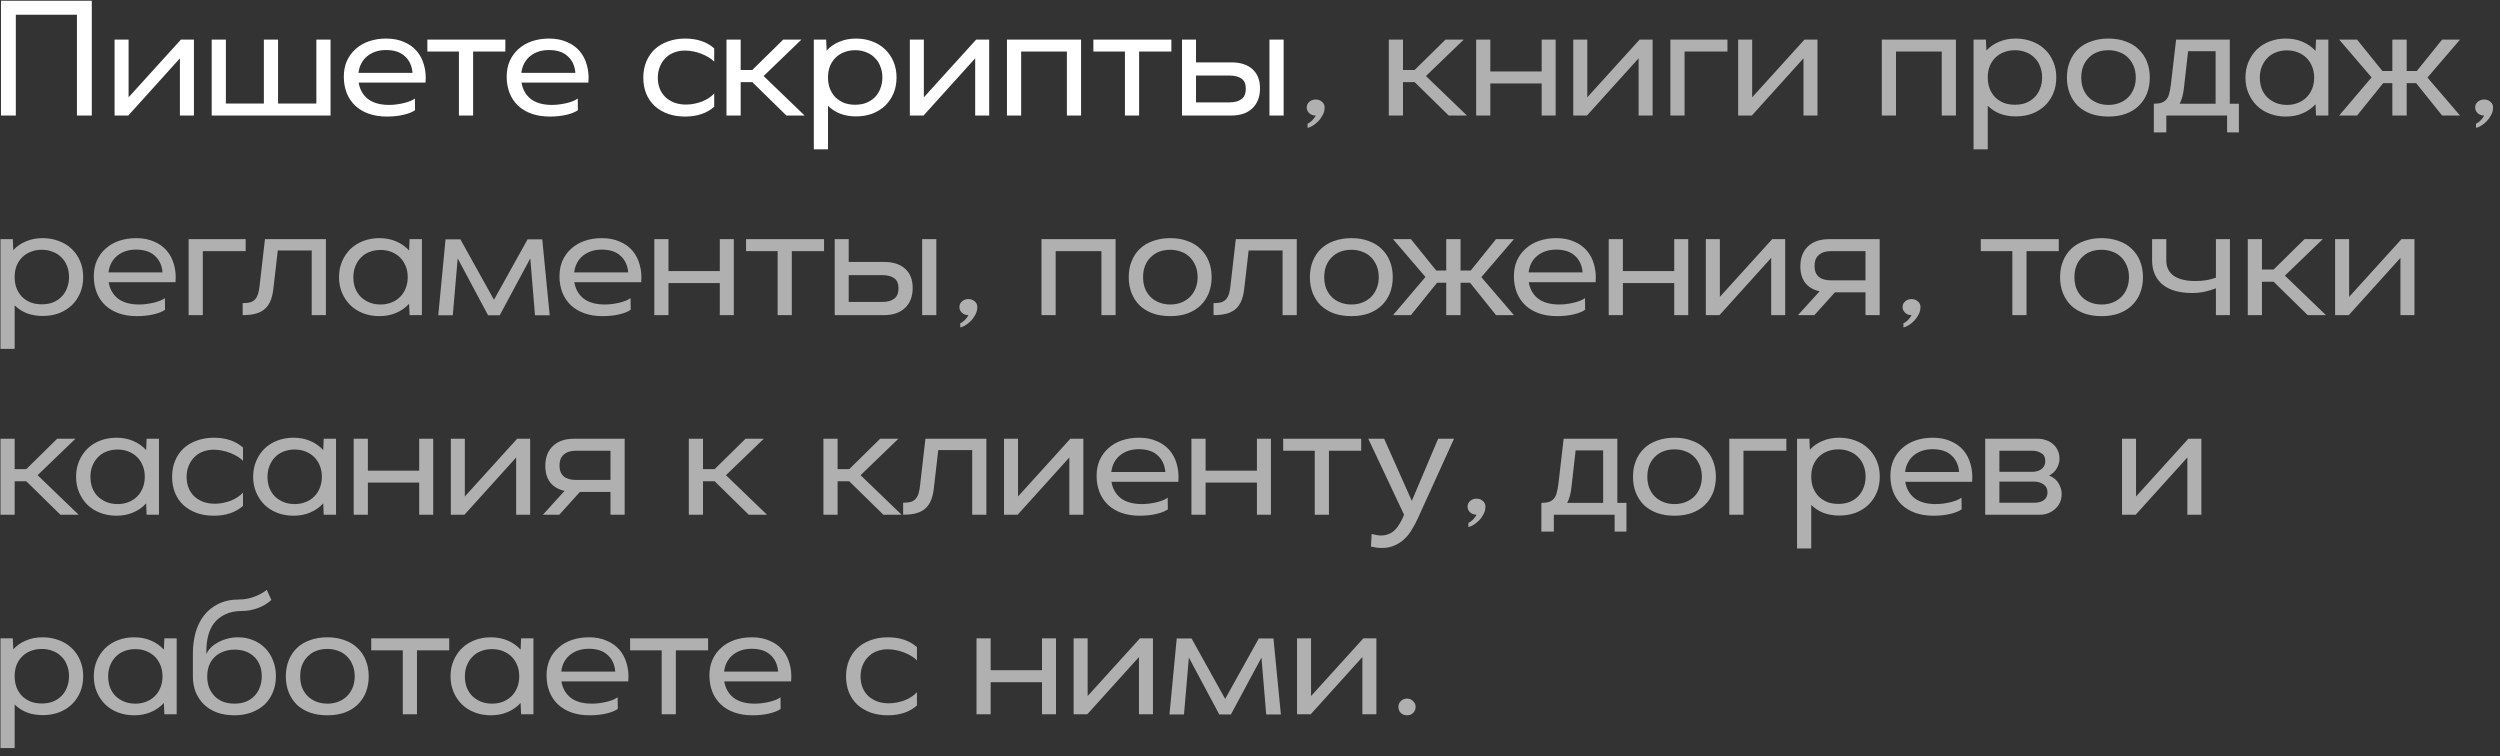 <?xml version="1.0" encoding="UTF-8"?> <svg xmlns="http://www.w3.org/2000/svg" width="238" height="72" viewBox="0 0 238 72" fill="none"><rect x="0" y="0" width="238" height="72" fill="#333333" stroke="none"/><path d="M0.093 0.071H8.739V11H7.325V1.405H1.507V11H0.093V0.071ZM12.21 11H10.908V3.768H12.242V9.264L17.224 3.768H18.462V11H17.128V5.552L12.21 11ZM21.504 3.768V9.859H25.12V3.768H26.47V9.859H30.118V3.768H31.468V11H20.154V3.768H21.504ZM34.145 7.866C34.252 8.52 34.547 9.039 35.029 9.425C35.522 9.8 36.197 9.988 37.054 9.988C37.29 9.988 37.526 9.971 37.761 9.939C38.008 9.907 38.238 9.864 38.452 9.811C38.677 9.757 38.881 9.693 39.063 9.618C39.245 9.543 39.39 9.463 39.497 9.377L39.513 10.486C39.288 10.657 38.934 10.802 38.452 10.92C37.97 11.037 37.429 11.096 36.829 11.096C36.186 11.096 35.608 11.005 35.093 10.823C34.59 10.641 34.161 10.384 33.808 10.052C33.454 9.709 33.186 9.307 33.004 8.846C32.822 8.375 32.731 7.861 32.731 7.304C32.731 6.746 32.827 6.248 33.02 5.809C33.224 5.359 33.502 4.979 33.856 4.668C34.209 4.346 34.633 4.1 35.126 3.929C35.629 3.757 36.176 3.671 36.765 3.671C37.408 3.671 37.97 3.779 38.452 3.993C38.945 4.196 39.352 4.486 39.674 4.861C39.995 5.236 40.226 5.68 40.365 6.195C40.515 6.709 40.563 7.266 40.51 7.866H34.145ZM39.272 6.934C39.218 6.27 38.977 5.745 38.549 5.359C38.131 4.963 37.531 4.764 36.749 4.764C36.042 4.764 35.447 4.957 34.965 5.343C34.493 5.729 34.215 6.259 34.129 6.934H39.272ZM43.69 4.909H40.685V3.768H48.11V4.909H45.04V11H43.69V4.909ZM49.649 7.866C49.756 8.52 50.051 9.039 50.533 9.425C51.026 9.8 51.701 9.988 52.558 9.988C52.794 9.988 53.029 9.971 53.265 9.939C53.512 9.907 53.742 9.864 53.956 9.811C54.181 9.757 54.385 9.693 54.567 9.618C54.749 9.543 54.894 9.463 55.001 9.377L55.017 10.486C54.792 10.657 54.438 10.802 53.956 10.92C53.474 11.037 52.933 11.096 52.333 11.096C51.69 11.096 51.112 11.005 50.597 10.823C50.094 10.641 49.665 10.384 49.312 10.052C48.958 9.709 48.69 9.307 48.508 8.846C48.326 8.375 48.235 7.861 48.235 7.304C48.235 6.746 48.331 6.248 48.524 5.809C48.728 5.359 49.006 4.979 49.36 4.668C49.713 4.346 50.137 4.1 50.63 3.929C51.133 3.757 51.679 3.671 52.269 3.671C52.912 3.671 53.474 3.779 53.956 3.993C54.449 4.196 54.856 4.486 55.178 4.861C55.499 5.236 55.73 5.68 55.869 6.195C56.019 6.709 56.067 7.266 56.013 7.866H49.649ZM54.776 6.934C54.722 6.27 54.481 5.745 54.053 5.359C53.635 4.963 53.035 4.764 52.253 4.764C51.545 4.764 50.951 4.957 50.469 5.343C49.997 5.729 49.719 6.259 49.633 6.934H54.776ZM67.993 10.164C67.285 10.786 66.364 11.096 65.228 11.096C64.628 11.096 64.082 11.011 63.589 10.839C63.096 10.657 62.673 10.405 62.319 10.084C61.977 9.762 61.709 9.371 61.516 8.911C61.334 8.45 61.243 7.941 61.243 7.384C61.243 6.816 61.339 6.307 61.532 5.857C61.725 5.396 61.993 5.005 62.336 4.684C62.689 4.362 63.107 4.116 63.589 3.945C64.082 3.763 64.628 3.671 65.228 3.671C66.364 3.671 67.285 3.982 67.993 4.604V5.873C67.853 5.723 67.677 5.584 67.462 5.455C67.248 5.327 67.018 5.214 66.771 5.118C66.525 5.021 66.268 4.946 66 4.893C65.732 4.839 65.469 4.812 65.212 4.812C64.827 4.812 64.473 4.877 64.152 5.005C63.841 5.123 63.573 5.3 63.348 5.536C63.123 5.761 62.946 6.034 62.818 6.355C62.689 6.666 62.625 7.014 62.625 7.4C62.625 7.786 62.689 8.139 62.818 8.461C62.946 8.771 63.128 9.039 63.364 9.264C63.6 9.479 63.884 9.65 64.216 9.779C64.548 9.896 64.912 9.955 65.309 9.955C65.577 9.955 65.839 9.929 66.096 9.875C66.353 9.821 66.6 9.752 66.835 9.666C67.071 9.57 67.285 9.457 67.478 9.329C67.682 9.2 67.853 9.055 67.993 8.895V10.164ZM70.512 11H69.162V3.768H70.512V6.661H71.621L74.562 3.768H76.297L72.698 7.239L76.603 11H74.867L71.621 7.818H70.512V11ZM78.698 4.812C79.03 4.448 79.432 4.17 79.903 3.977C80.374 3.773 80.905 3.671 81.494 3.671C82.051 3.671 82.566 3.763 83.037 3.945C83.508 4.116 83.916 4.368 84.258 4.7C84.601 5.021 84.869 5.412 85.062 5.873C85.255 6.323 85.351 6.821 85.351 7.368C85.351 7.925 85.255 8.434 85.062 8.895C84.869 9.345 84.601 9.736 84.258 10.068C83.916 10.389 83.508 10.641 83.037 10.823C82.566 10.995 82.051 11.08 81.494 11.08C80.948 11.08 80.444 10.995 79.983 10.823C79.533 10.641 79.148 10.389 78.826 10.068V14.214H77.476V3.768H78.65L78.698 4.812ZM84.001 7.368C84.001 6.982 83.937 6.634 83.808 6.323C83.691 6.002 83.514 5.729 83.278 5.504C83.053 5.268 82.78 5.091 82.458 4.973C82.148 4.845 81.799 4.78 81.414 4.78C81.028 4.78 80.674 4.845 80.353 4.973C80.042 5.091 79.769 5.268 79.533 5.504C79.308 5.729 79.132 6.002 79.003 6.323C78.885 6.634 78.826 6.982 78.826 7.368C78.826 7.754 78.885 8.107 79.003 8.429C79.132 8.75 79.308 9.029 79.533 9.264C79.769 9.489 80.042 9.666 80.353 9.795C80.674 9.912 81.028 9.971 81.414 9.971C81.799 9.971 82.148 9.912 82.458 9.795C82.78 9.666 83.053 9.489 83.278 9.264C83.514 9.029 83.691 8.75 83.808 8.429C83.937 8.107 84.001 7.754 84.001 7.368ZM87.919 11H86.617V3.768H87.951V9.264L92.933 3.768H94.171V11H92.837V5.552L87.919 11ZM95.863 3.768H102.918V11H101.568V4.909H97.213V11H95.863V3.768ZM107.094 4.909H104.089V3.768H111.514V4.909H108.444V11H107.094V4.909ZM112.527 3.768H113.861V5.938H117.22C118.098 5.938 118.773 6.157 119.245 6.596C119.716 7.025 119.952 7.63 119.952 8.412C119.952 9.216 119.711 9.848 119.229 10.309C118.747 10.77 118.077 11 117.22 11H112.527V3.768ZM120.852 3.768H122.202V11H120.852V3.768ZM117.043 9.746C117.536 9.746 117.916 9.645 118.184 9.441C118.463 9.238 118.602 8.905 118.602 8.445C118.602 7.995 118.463 7.673 118.184 7.48C117.916 7.287 117.536 7.191 117.043 7.191H113.861V9.746H117.043Z" fill="white"></path><path d="M124.401 10.229C124.401 10.014 124.481 9.838 124.642 9.698C124.803 9.548 125.006 9.473 125.253 9.473C125.499 9.473 125.703 9.548 125.863 9.698C126.024 9.838 126.104 10.014 126.104 10.229C126.104 10.496 126.04 10.743 125.912 10.968C125.794 11.193 125.649 11.391 125.478 11.562C125.306 11.734 125.129 11.873 124.947 11.98C124.765 12.088 124.61 12.152 124.481 12.173V11.771C124.61 11.729 124.754 11.627 124.915 11.466C125.076 11.305 125.188 11.15 125.253 11C125.006 11 124.803 10.925 124.642 10.775C124.481 10.625 124.401 10.443 124.401 10.229ZM133.565 11H132.215V3.768H133.565V6.661H134.673L137.615 3.768H139.35L135.75 7.239L139.656 11H137.92L134.673 7.818H133.565V11ZM140.529 3.768H141.879V6.805H146.765V3.768H148.099V11H146.765V7.946H141.879V11H140.529V3.768ZM151.077 11H149.775V3.768H151.109V9.264L156.091 3.768H157.329V11H155.995V5.552L151.077 11ZM159.021 11V3.768H164.453V4.909H160.371V11H159.021ZM166.774 11H165.472V3.768H166.806V9.264L171.788 3.768H173.026V11H171.692V5.552L166.774 11ZM179.148 3.768H186.204V11H184.854V4.909H180.498V11H179.148V3.768ZM189.106 4.812C189.438 4.448 189.84 4.17 190.311 3.977C190.783 3.773 191.313 3.671 191.902 3.671C192.459 3.671 192.974 3.763 193.445 3.945C193.917 4.116 194.324 4.368 194.667 4.7C195.009 5.021 195.277 5.412 195.47 5.873C195.663 6.323 195.759 6.821 195.759 7.368C195.759 7.925 195.663 8.434 195.47 8.895C195.277 9.345 195.009 9.736 194.667 10.068C194.324 10.389 193.917 10.641 193.445 10.823C192.974 10.995 192.459 11.08 191.902 11.08C191.356 11.08 190.852 10.995 190.392 10.823C189.942 10.641 189.556 10.389 189.234 10.068V14.214H187.884V3.768H189.058L189.106 4.812ZM194.409 7.368C194.409 6.982 194.345 6.634 194.217 6.323C194.099 6.002 193.922 5.729 193.686 5.504C193.461 5.268 193.188 5.091 192.867 4.973C192.556 4.845 192.208 4.78 191.822 4.78C191.436 4.78 191.083 4.845 190.761 4.973C190.451 5.091 190.177 5.268 189.942 5.504C189.717 5.729 189.54 6.002 189.411 6.323C189.293 6.634 189.234 6.982 189.234 7.368C189.234 7.754 189.293 8.107 189.411 8.429C189.54 8.75 189.717 9.029 189.942 9.264C190.177 9.489 190.451 9.666 190.761 9.795C191.083 9.912 191.436 9.971 191.822 9.971C192.208 9.971 192.556 9.912 192.867 9.795C193.188 9.666 193.461 9.489 193.686 9.264C193.922 9.029 194.099 8.75 194.217 8.429C194.345 8.107 194.409 7.754 194.409 7.368ZM204.661 7.384C204.661 7.941 204.57 8.45 204.388 8.911C204.206 9.361 203.943 9.752 203.6 10.084C203.268 10.405 202.856 10.657 202.363 10.839C201.881 11.011 201.334 11.096 200.724 11.096C200.113 11.096 199.561 11.011 199.068 10.839C198.575 10.657 198.157 10.405 197.815 10.084C197.482 9.752 197.225 9.361 197.043 8.911C196.861 8.45 196.77 7.941 196.77 7.384C196.77 6.827 196.861 6.323 197.043 5.873C197.225 5.412 197.482 5.021 197.815 4.7C198.157 4.368 198.575 4.116 199.068 3.945C199.561 3.763 200.113 3.671 200.724 3.671C201.334 3.671 201.881 3.763 202.363 3.945C202.856 4.116 203.268 4.368 203.6 4.7C203.943 5.021 204.206 5.412 204.388 5.873C204.57 6.323 204.661 6.827 204.661 7.384ZM203.327 7.384C203.327 6.998 203.263 6.645 203.134 6.323C203.006 6.002 202.829 5.729 202.604 5.504C202.379 5.268 202.106 5.091 201.784 4.973C201.463 4.845 201.109 4.78 200.724 4.78C199.941 4.78 199.315 5.021 198.843 5.504C198.372 5.975 198.136 6.602 198.136 7.384C198.136 7.77 198.195 8.123 198.313 8.445C198.441 8.766 198.618 9.039 198.843 9.264C199.068 9.489 199.341 9.666 199.663 9.795C199.984 9.923 200.338 9.988 200.724 9.988C201.109 9.988 201.463 9.923 201.784 9.795C202.106 9.666 202.379 9.489 202.604 9.264C202.829 9.039 203.006 8.766 203.134 8.445C203.263 8.123 203.327 7.77 203.327 7.384ZM205.044 12.607V9.875C205.344 9.875 205.585 9.843 205.767 9.779C205.96 9.714 206.116 9.613 206.234 9.473C206.362 9.323 206.453 9.136 206.507 8.911C206.571 8.675 206.625 8.391 206.667 8.059L207.166 3.768H212.276V9.875H213.144V12.607H212.019V11H206.234V12.607H205.044ZM208.307 4.877L207.921 8.284C207.857 8.948 207.717 9.479 207.503 9.875H210.926V4.877H208.307ZM220.438 9.923C220.095 10.298 219.682 10.588 219.2 10.791C218.729 10.995 218.198 11.096 217.609 11.096C217.052 11.096 216.538 11.005 216.066 10.823C215.595 10.641 215.188 10.384 214.845 10.052C214.513 9.72 214.25 9.329 214.057 8.879C213.864 8.429 213.768 7.93 213.768 7.384C213.768 6.838 213.864 6.339 214.057 5.889C214.25 5.439 214.513 5.048 214.845 4.716C215.188 4.384 215.595 4.127 216.066 3.945C216.538 3.763 217.052 3.671 217.609 3.671C218.198 3.671 218.729 3.773 219.2 3.977C219.682 4.18 220.095 4.47 220.438 4.845L220.486 3.768H221.659V11H220.486L220.438 9.923ZM215.134 7.384C215.134 7.77 215.193 8.123 215.311 8.445C215.439 8.766 215.616 9.039 215.841 9.264C216.077 9.489 216.35 9.666 216.661 9.795C216.982 9.923 217.336 9.988 217.722 9.988C218.107 9.988 218.456 9.923 218.766 9.795C219.088 9.666 219.361 9.489 219.586 9.264C219.811 9.039 219.988 8.766 220.116 8.445C220.245 8.123 220.309 7.77 220.309 7.384C220.309 6.998 220.245 6.65 220.116 6.339C219.988 6.018 219.811 5.745 219.586 5.52C219.361 5.295 219.088 5.118 218.766 4.989C218.456 4.861 218.107 4.796 217.722 4.796C217.336 4.796 216.982 4.861 216.661 4.989C216.35 5.107 216.082 5.284 215.857 5.52C215.632 5.745 215.456 6.018 215.327 6.339C215.198 6.65 215.134 6.998 215.134 7.384ZM229.117 11H227.751V7.914H226.883L224.392 11H222.688L225.774 7.368L222.688 3.768H224.392L226.802 6.757H227.751V3.768H229.117V6.757H230.081L232.492 3.768H234.195L231.094 7.384L234.195 11H232.492L230.017 7.914H229.117V11ZM235.635 10.229C235.635 10.014 235.716 9.838 235.876 9.698C236.037 9.548 236.241 9.473 236.487 9.473C236.733 9.473 236.937 9.548 237.098 9.698C237.258 9.838 237.339 10.014 237.339 10.229C237.339 10.496 237.274 10.743 237.146 10.968C237.028 11.193 236.883 11.391 236.712 11.562C236.541 11.734 236.364 11.873 236.182 11.98C235.999 12.088 235.844 12.152 235.716 12.173V11.771C235.844 11.729 235.989 11.627 236.149 11.466C236.31 11.305 236.423 11.15 236.487 11C236.241 11 236.037 10.925 235.876 10.775C235.716 10.625 235.635 10.443 235.635 10.229ZM1.266 23.812C1.598 23.448 2 23.17 2.471 22.977C2.943 22.773 3.473 22.671 4.062 22.671C4.62 22.671 5.134 22.762 5.605 22.945C6.077 23.116 6.484 23.368 6.827 23.7C7.17 24.021 7.438 24.413 7.63 24.873C7.823 25.323 7.92 25.821 7.92 26.368C7.92 26.925 7.823 27.434 7.63 27.895C7.438 28.345 7.17 28.736 6.827 29.068C6.484 29.389 6.077 29.641 5.605 29.823C5.134 29.995 4.62 30.08 4.062 30.08C3.516 30.08 3.013 29.995 2.552 29.823C2.102 29.641 1.716 29.389 1.395 29.068V33.214H0.045V22.768H1.218L1.266 23.812ZM6.57 26.368C6.57 25.982 6.505 25.634 6.377 25.323C6.259 25.002 6.082 24.729 5.846 24.504C5.621 24.268 5.348 24.091 5.027 23.973C4.716 23.845 4.368 23.78 3.982 23.78C3.596 23.78 3.243 23.845 2.921 23.973C2.611 24.091 2.337 24.268 2.102 24.504C1.877 24.729 1.7 25.002 1.571 25.323C1.454 25.634 1.395 25.982 1.395 26.368C1.395 26.754 1.454 27.107 1.571 27.429C1.7 27.75 1.877 28.029 2.102 28.264C2.337 28.489 2.611 28.666 2.921 28.795C3.243 28.913 3.596 28.971 3.982 28.971C4.368 28.971 4.716 28.913 5.027 28.795C5.348 28.666 5.621 28.489 5.846 28.264C6.082 28.029 6.259 27.75 6.377 27.429C6.505 27.107 6.57 26.754 6.57 26.368ZM10.344 26.866C10.452 27.52 10.746 28.039 11.228 28.425C11.721 28.8 12.396 28.988 13.253 28.988C13.489 28.988 13.725 28.971 13.96 28.939C14.207 28.907 14.437 28.864 14.652 28.811C14.877 28.757 15.08 28.693 15.262 28.618C15.444 28.543 15.589 28.462 15.696 28.377L15.712 29.486C15.487 29.657 15.134 29.802 14.652 29.92C14.169 30.038 13.628 30.096 13.028 30.096C12.386 30.096 11.807 30.005 11.293 29.823C10.789 29.641 10.361 29.384 10.007 29.052C9.653 28.709 9.385 28.307 9.203 27.846C9.021 27.375 8.93 26.861 8.93 26.304C8.93 25.746 9.027 25.248 9.219 24.809C9.423 24.359 9.702 23.979 10.055 23.668C10.409 23.346 10.832 23.1 11.325 22.929C11.828 22.757 12.375 22.671 12.964 22.671C13.607 22.671 14.169 22.779 14.652 22.993C15.144 23.196 15.552 23.486 15.873 23.861C16.194 24.236 16.425 24.68 16.564 25.195C16.714 25.709 16.762 26.266 16.709 26.866H10.344ZM15.471 25.934C15.418 25.27 15.177 24.745 14.748 24.359C14.33 23.962 13.73 23.764 12.948 23.764C12.241 23.764 11.646 23.957 11.164 24.343C10.693 24.729 10.414 25.259 10.328 25.934H15.471ZM17.957 30V22.768H23.389V23.909H19.307V30H17.957ZM31.025 30H29.675V23.845H26.445L26.043 27.332C26 27.782 25.92 28.173 25.802 28.505C25.684 28.837 25.513 29.116 25.288 29.341C25.063 29.566 24.773 29.732 24.42 29.839C24.066 29.946 23.627 30 23.102 30V28.859C23.402 28.859 23.648 28.832 23.841 28.779C24.034 28.714 24.19 28.613 24.308 28.473C24.425 28.334 24.516 28.157 24.581 27.943C24.645 27.718 24.693 27.439 24.725 27.107L25.224 22.768H31.025V30ZM38.944 28.923C38.601 29.298 38.188 29.587 37.706 29.791C37.235 29.995 36.704 30.096 36.115 30.096C35.558 30.096 35.044 30.005 34.572 29.823C34.101 29.641 33.694 29.384 33.351 29.052C33.019 28.72 32.756 28.329 32.563 27.879C32.37 27.429 32.274 26.93 32.274 26.384C32.274 25.837 32.37 25.339 32.563 24.889C32.756 24.439 33.019 24.048 33.351 23.716C33.694 23.384 34.101 23.127 34.572 22.945C35.044 22.762 35.558 22.671 36.115 22.671C36.704 22.671 37.235 22.773 37.706 22.977C38.188 23.18 38.601 23.47 38.944 23.845L38.992 22.768H40.165V30H38.992L38.944 28.923ZM33.64 26.384C33.64 26.77 33.699 27.123 33.817 27.445C33.945 27.766 34.122 28.039 34.347 28.264C34.583 28.489 34.856 28.666 35.167 28.795C35.488 28.923 35.842 28.988 36.227 28.988C36.613 28.988 36.961 28.923 37.272 28.795C37.593 28.666 37.867 28.489 38.092 28.264C38.317 28.039 38.493 27.766 38.622 27.445C38.751 27.123 38.815 26.77 38.815 26.384C38.815 25.998 38.751 25.65 38.622 25.339C38.493 25.018 38.317 24.745 38.092 24.52C37.867 24.295 37.593 24.118 37.272 23.989C36.961 23.861 36.613 23.796 36.227 23.796C35.842 23.796 35.488 23.861 35.167 23.989C34.856 24.107 34.588 24.284 34.363 24.52C34.138 24.745 33.961 25.018 33.833 25.339C33.704 25.65 33.64 25.998 33.64 26.384ZM43.105 30.016H41.723L42.414 22.784H43.829L47.027 28.538L50.225 22.784H51.623L52.331 30.016H50.932L50.482 24.6L47.573 30.016H46.465L43.572 24.6L43.105 30.016ZM54.676 26.866C54.784 27.52 55.078 28.039 55.56 28.425C56.053 28.8 56.728 28.988 57.585 28.988C57.821 28.988 58.057 28.971 58.292 28.939C58.539 28.907 58.769 28.864 58.984 28.811C59.209 28.757 59.412 28.693 59.594 28.618C59.776 28.543 59.921 28.462 60.028 28.377L60.044 29.486C59.819 29.657 59.466 29.802 58.984 29.92C58.502 30.038 57.96 30.096 57.36 30.096C56.718 30.096 56.139 30.005 55.625 29.823C55.121 29.641 54.693 29.384 54.339 29.052C53.985 28.709 53.718 28.307 53.535 27.846C53.353 27.375 53.262 26.861 53.262 26.304C53.262 25.746 53.359 25.248 53.551 24.809C53.755 24.359 54.034 23.979 54.387 23.668C54.741 23.346 55.164 23.1 55.657 22.929C56.16 22.757 56.707 22.671 57.296 22.671C57.939 22.671 58.502 22.779 58.984 22.993C59.477 23.196 59.884 23.486 60.205 23.861C60.526 24.236 60.757 24.68 60.896 25.195C61.046 25.709 61.094 26.266 61.041 26.866H54.676ZM59.803 25.934C59.75 25.27 59.509 24.745 59.08 24.359C58.662 23.962 58.062 23.764 57.28 23.764C56.573 23.764 55.978 23.957 55.496 24.343C55.025 24.729 54.746 25.259 54.66 25.934H59.803ZM62.289 22.768H63.639V25.805H68.525V22.768H69.858V30H68.525V26.946H63.639V30H62.289V22.768ZM74.03 23.909H71.025V22.768H78.45V23.909H75.38V30H74.03V23.909ZM79.463 22.768H80.796V24.938H84.156C85.034 24.938 85.709 25.157 86.18 25.596C86.652 26.025 86.888 26.63 86.888 27.413C86.888 28.216 86.647 28.848 86.164 29.309C85.682 29.77 85.013 30 84.156 30H79.463V22.768ZM87.788 22.768H89.138V30H87.788V22.768ZM83.979 28.746C84.472 28.746 84.852 28.645 85.12 28.441C85.398 28.238 85.538 27.905 85.538 27.445C85.538 26.995 85.398 26.673 85.12 26.48C84.852 26.288 84.472 26.191 83.979 26.191H80.796V28.746H83.979ZM91.336 29.229C91.336 29.014 91.417 28.837 91.578 28.698C91.738 28.548 91.942 28.473 92.188 28.473C92.435 28.473 92.638 28.548 92.799 28.698C92.96 28.837 93.04 29.014 93.04 29.229C93.04 29.496 92.976 29.743 92.847 29.968C92.729 30.193 92.585 30.391 92.413 30.562C92.242 30.734 92.065 30.873 91.883 30.98C91.701 31.087 91.545 31.152 91.417 31.173V30.771C91.545 30.729 91.69 30.627 91.851 30.466C92.011 30.305 92.124 30.15 92.188 30C91.942 30 91.738 29.925 91.578 29.775C91.417 29.625 91.336 29.443 91.336 29.229ZM99.15 22.768H106.205V30H104.855V23.909H100.5V30H99.15V22.768ZM115.347 26.384C115.347 26.941 115.256 27.45 115.073 27.911C114.891 28.361 114.629 28.752 114.286 29.084C113.954 29.405 113.541 29.657 113.048 29.839C112.566 30.011 112.02 30.096 111.409 30.096C110.798 30.096 110.247 30.011 109.754 29.839C109.261 29.657 108.843 29.405 108.5 29.084C108.168 28.752 107.911 28.361 107.729 27.911C107.547 27.45 107.456 26.941 107.456 26.384C107.456 25.827 107.547 25.323 107.729 24.873C107.911 24.413 108.168 24.021 108.5 23.7C108.843 23.368 109.261 23.116 109.754 22.945C110.247 22.762 110.798 22.671 111.409 22.671C112.02 22.671 112.566 22.762 113.048 22.945C113.541 23.116 113.954 23.368 114.286 23.7C114.629 24.021 114.891 24.413 115.073 24.873C115.256 25.323 115.347 25.827 115.347 26.384ZM114.013 26.384C114.013 25.998 113.948 25.645 113.82 25.323C113.691 25.002 113.514 24.729 113.289 24.504C113.064 24.268 112.791 24.091 112.47 23.973C112.148 23.845 111.795 23.78 111.409 23.78C110.627 23.78 110 24.021 109.529 24.504C109.057 24.975 108.822 25.602 108.822 26.384C108.822 26.77 108.881 27.123 108.998 27.445C109.127 27.766 109.304 28.039 109.529 28.264C109.754 28.489 110.027 28.666 110.348 28.795C110.67 28.923 111.023 28.988 111.409 28.988C111.795 28.988 112.148 28.923 112.47 28.795C112.791 28.666 113.064 28.489 113.289 28.264C113.514 28.039 113.691 27.766 113.82 27.445C113.948 27.123 114.013 26.77 114.013 26.384ZM123.451 30H122.101V23.845H118.871L118.469 27.332C118.426 27.782 118.346 28.173 118.228 28.505C118.11 28.837 117.939 29.116 117.714 29.341C117.489 29.566 117.199 29.732 116.846 29.839C116.492 29.946 116.053 30 115.528 30V28.859C115.828 28.859 116.074 28.832 116.267 28.779C116.46 28.714 116.615 28.613 116.733 28.473C116.851 28.334 116.942 28.157 117.006 27.943C117.071 27.718 117.119 27.439 117.151 27.107L117.649 22.768H123.451V30ZM132.591 26.384C132.591 26.941 132.5 27.45 132.318 27.911C132.135 28.361 131.873 28.752 131.53 29.084C131.198 29.405 130.785 29.657 130.293 29.839C129.81 30.011 129.264 30.096 128.653 30.096C128.043 30.096 127.491 30.011 126.998 29.839C126.505 29.657 126.087 29.405 125.744 29.084C125.412 28.752 125.155 28.361 124.973 27.911C124.791 27.45 124.7 26.941 124.7 26.384C124.7 25.827 124.791 25.323 124.973 24.873C125.155 24.413 125.412 24.021 125.744 23.7C126.087 23.368 126.505 23.116 126.998 22.945C127.491 22.762 128.043 22.671 128.653 22.671C129.264 22.671 129.81 22.762 130.293 22.945C130.785 23.116 131.198 23.368 131.53 23.7C131.873 24.021 132.135 24.413 132.318 24.873C132.5 25.323 132.591 25.827 132.591 26.384ZM131.257 26.384C131.257 25.998 131.193 25.645 131.064 25.323C130.935 25.002 130.759 24.729 130.534 24.504C130.309 24.268 130.035 24.091 129.714 23.973C129.393 23.845 129.039 23.78 128.653 23.78C127.871 23.78 127.244 24.021 126.773 24.504C126.301 24.975 126.066 25.602 126.066 26.384C126.066 26.77 126.125 27.123 126.243 27.445C126.371 27.766 126.548 28.039 126.773 28.264C126.998 28.489 127.271 28.666 127.593 28.795C127.914 28.923 128.268 28.988 128.653 28.988C129.039 28.988 129.393 28.923 129.714 28.795C130.035 28.666 130.309 28.489 130.534 28.264C130.759 28.039 130.935 27.766 131.064 27.445C131.193 27.123 131.257 26.77 131.257 26.384ZM139.046 30H137.68V26.914H136.812L134.321 30H132.618L135.704 26.368L132.618 22.768H134.321L136.732 25.757H137.68V22.768H139.046V25.757H140.011L142.421 22.768H144.125L141.023 26.384L144.125 30H142.421L139.946 26.914H139.046V30ZM145.538 26.866C145.645 27.52 145.94 28.039 146.422 28.425C146.915 28.8 147.59 28.988 148.447 28.988C148.682 28.988 148.918 28.971 149.154 28.939C149.4 28.907 149.631 28.864 149.845 28.811C150.07 28.757 150.273 28.693 150.456 28.618C150.638 28.543 150.782 28.462 150.89 28.377L150.906 29.486C150.681 29.657 150.327 29.802 149.845 29.92C149.363 30.038 148.822 30.096 148.222 30.096C147.579 30.096 147 30.005 146.486 29.823C145.982 29.641 145.554 29.384 145.2 29.052C144.847 28.709 144.579 28.307 144.397 27.846C144.215 27.375 144.123 26.861 144.123 26.304C144.123 25.746 144.22 25.248 144.413 24.809C144.616 24.359 144.895 23.979 145.248 23.668C145.602 23.346 146.025 23.1 146.518 22.929C147.022 22.757 147.568 22.671 148.157 22.671C148.8 22.671 149.363 22.779 149.845 22.993C150.338 23.196 150.745 23.486 151.066 23.861C151.388 24.236 151.618 24.68 151.757 25.195C151.907 25.709 151.956 26.266 151.902 26.866H145.538ZM150.665 25.934C150.611 25.27 150.37 24.745 149.941 24.359C149.523 23.962 148.923 23.764 148.141 23.764C147.434 23.764 146.84 23.957 146.357 24.343C145.886 24.729 145.607 25.259 145.522 25.934H150.665ZM153.15 22.768H154.5V25.805H159.386V22.768H160.72V30H159.386V26.946H154.5V30H153.15V22.768ZM163.698 30H162.396V22.768H163.73V28.264L168.712 22.768H169.95V30H168.616V24.552L163.698 30ZM178.946 30H177.596V27.83H174.687L172.727 30H171.168L173.225 27.734C172.625 27.595 172.169 27.327 171.859 26.93C171.548 26.523 171.393 25.998 171.393 25.355C171.393 24.552 171.634 23.92 172.116 23.459C172.598 22.998 173.268 22.768 174.125 22.768H178.946V30ZM177.596 23.909H174.302C173.809 23.909 173.423 24.032 173.144 24.279C172.877 24.514 172.743 24.863 172.743 25.323C172.743 25.773 172.877 26.116 173.144 26.352C173.423 26.577 173.809 26.689 174.302 26.689H177.596V23.909ZM181.125 29.229C181.125 29.014 181.206 28.837 181.367 28.698C181.527 28.548 181.731 28.473 181.977 28.473C182.224 28.473 182.427 28.548 182.588 28.698C182.749 28.837 182.829 29.014 182.829 29.229C182.829 29.496 182.765 29.743 182.636 29.968C182.518 30.193 182.374 30.391 182.202 30.562C182.031 30.734 181.854 30.873 181.672 30.98C181.49 31.087 181.334 31.152 181.206 31.173V30.771C181.334 30.729 181.479 30.627 181.64 30.466C181.8 30.305 181.913 30.15 181.977 30C181.731 30 181.527 29.925 181.367 29.775C181.206 29.625 181.125 29.443 181.125 29.229ZM191.575 23.909H188.57V22.768H195.995V23.909H192.925V30H191.575V23.909ZM204.011 26.384C204.011 26.941 203.92 27.45 203.737 27.911C203.555 28.361 203.293 28.752 202.95 29.084C202.618 29.405 202.205 29.657 201.712 29.839C201.23 30.011 200.684 30.096 200.073 30.096C199.462 30.096 198.911 30.011 198.418 29.839C197.925 29.657 197.507 29.405 197.164 29.084C196.832 28.752 196.575 28.361 196.393 27.911C196.211 27.45 196.12 26.941 196.12 26.384C196.12 25.827 196.211 25.323 196.393 24.873C196.575 24.413 196.832 24.021 197.164 23.7C197.507 23.368 197.925 23.116 198.418 22.945C198.911 22.762 199.462 22.671 200.073 22.671C200.684 22.671 201.23 22.762 201.712 22.945C202.205 23.116 202.618 23.368 202.95 23.7C203.293 24.021 203.555 24.413 203.737 24.873C203.92 25.323 204.011 25.827 204.011 26.384ZM202.677 26.384C202.677 25.998 202.612 25.645 202.484 25.323C202.355 25.002 202.179 24.729 201.954 24.504C201.729 24.268 201.455 24.091 201.134 23.973C200.812 23.845 200.459 23.78 200.073 23.78C199.291 23.78 198.664 24.021 198.193 24.504C197.721 24.975 197.486 25.602 197.486 26.384C197.486 26.77 197.545 27.123 197.662 27.445C197.791 27.766 197.968 28.039 198.193 28.264C198.418 28.489 198.691 28.666 199.012 28.795C199.334 28.923 199.687 28.988 200.073 28.988C200.459 28.988 200.812 28.923 201.134 28.795C201.455 28.666 201.729 28.489 201.954 28.264C202.179 28.039 202.355 27.766 202.484 27.445C202.612 27.123 202.677 26.77 202.677 26.384ZM210.955 22.768H212.288V30H210.955V27.445C210.665 27.562 210.317 27.67 209.91 27.766C209.513 27.852 209.112 27.895 208.705 27.895C207.462 27.895 206.513 27.621 205.86 27.075C205.206 26.518 204.88 25.752 204.88 24.777V22.768H206.23V24.777C206.23 25.42 206.465 25.913 206.937 26.255C207.419 26.587 208.115 26.754 209.026 26.754C209.369 26.754 209.712 26.727 210.055 26.673C210.408 26.609 210.708 26.529 210.955 26.432V22.768ZM215.338 30H213.988V22.768H215.338V25.661H216.447L219.388 22.768H221.124L217.524 26.239L221.429 30H219.693L216.447 26.818H215.338V30ZM223.604 30H222.302V22.768H223.636V28.264L228.619 22.768H229.856V30H228.522V24.552L223.604 30ZM1.395 49H0.045V41.768H1.395V44.661H2.504L5.445 41.768H7.18L3.58 45.239L7.486 49H5.75L2.504 45.818H1.395V49ZM13.912 47.923C13.569 48.298 13.157 48.587 12.675 48.791C12.203 48.995 11.673 49.096 11.084 49.096C10.527 49.096 10.012 49.005 9.541 48.823C9.069 48.641 8.662 48.384 8.319 48.052C7.987 47.72 7.725 47.329 7.532 46.879C7.339 46.429 7.243 45.93 7.243 45.384C7.243 44.837 7.339 44.339 7.532 43.889C7.725 43.439 7.987 43.048 8.319 42.716C8.662 42.384 9.069 42.127 9.541 41.945C10.012 41.763 10.527 41.671 11.084 41.671C11.673 41.671 12.203 41.773 12.675 41.977C13.157 42.18 13.569 42.47 13.912 42.845L13.96 41.768H15.134V49H13.96L13.912 47.923ZM8.609 45.384C8.609 45.77 8.668 46.123 8.785 46.445C8.914 46.766 9.091 47.039 9.316 47.264C9.552 47.489 9.825 47.666 10.136 47.795C10.457 47.923 10.81 47.987 11.196 47.987C11.582 47.987 11.93 47.923 12.241 47.795C12.562 47.666 12.835 47.489 13.06 47.264C13.286 47.039 13.462 46.766 13.591 46.445C13.719 46.123 13.784 45.77 13.784 45.384C13.784 44.998 13.719 44.65 13.591 44.339C13.462 44.018 13.286 43.745 13.06 43.52C12.835 43.295 12.562 43.118 12.241 42.989C11.93 42.861 11.582 42.796 11.196 42.796C10.81 42.796 10.457 42.861 10.136 42.989C9.825 43.107 9.557 43.284 9.332 43.52C9.107 43.745 8.93 44.018 8.802 44.339C8.673 44.65 8.609 44.998 8.609 45.384ZM23.133 48.164C22.426 48.786 21.505 49.096 20.369 49.096C19.769 49.096 19.223 49.011 18.73 48.839C18.237 48.657 17.814 48.405 17.46 48.084C17.117 47.763 16.849 47.371 16.657 46.911C16.474 46.45 16.383 45.941 16.383 45.384C16.383 44.816 16.48 44.307 16.672 43.857C16.865 43.396 17.133 43.005 17.476 42.684C17.83 42.362 18.247 42.116 18.73 41.945C19.223 41.763 19.769 41.671 20.369 41.671C21.505 41.671 22.426 41.982 23.133 42.604V43.873C22.994 43.723 22.817 43.584 22.603 43.455C22.389 43.327 22.158 43.214 21.912 43.118C21.665 43.021 21.408 42.946 21.14 42.893C20.872 42.839 20.61 42.812 20.353 42.812C19.967 42.812 19.614 42.877 19.292 43.005C18.982 43.123 18.714 43.3 18.489 43.536C18.264 43.761 18.087 44.034 17.958 44.355C17.83 44.666 17.765 45.014 17.765 45.4C17.765 45.786 17.83 46.139 17.958 46.461C18.087 46.771 18.269 47.039 18.505 47.264C18.74 47.479 19.024 47.65 19.357 47.779C19.689 47.896 20.053 47.955 20.449 47.955C20.717 47.955 20.98 47.929 21.237 47.875C21.494 47.821 21.74 47.752 21.976 47.666C22.212 47.57 22.426 47.457 22.619 47.329C22.823 47.2 22.994 47.055 23.133 46.895V48.164ZM30.77 47.923C30.427 48.298 30.014 48.587 29.532 48.791C29.061 48.995 28.53 49.096 27.941 49.096C27.384 49.096 26.87 49.005 26.398 48.823C25.927 48.641 25.52 48.384 25.177 48.052C24.845 47.72 24.582 47.329 24.389 46.879C24.197 46.429 24.1 45.93 24.1 45.384C24.1 44.837 24.197 44.339 24.389 43.889C24.582 43.439 24.845 43.048 25.177 42.716C25.52 42.384 25.927 42.127 26.398 41.945C26.87 41.763 27.384 41.671 27.941 41.671C28.53 41.671 29.061 41.773 29.532 41.977C30.014 42.18 30.427 42.47 30.77 42.845L30.818 41.768H31.991V49H30.818L30.77 47.923ZM25.466 45.384C25.466 45.77 25.525 46.123 25.643 46.445C25.771 46.766 25.948 47.039 26.173 47.264C26.409 47.489 26.682 47.666 26.993 47.795C27.314 47.923 27.668 47.987 28.054 47.987C28.439 47.987 28.788 47.923 29.098 47.795C29.42 47.666 29.693 47.489 29.918 47.264C30.143 47.039 30.32 46.766 30.448 46.445C30.577 46.123 30.641 45.77 30.641 45.384C30.641 44.998 30.577 44.65 30.448 44.339C30.32 44.018 30.143 43.745 29.918 43.52C29.693 43.295 29.42 43.118 29.098 42.989C28.788 42.861 28.439 42.796 28.054 42.796C27.668 42.796 27.314 42.861 26.993 42.989C26.682 43.107 26.414 43.284 26.189 43.52C25.964 43.745 25.788 44.018 25.659 44.339C25.53 44.65 25.466 44.998 25.466 45.384ZM33.672 41.768H35.022V44.805H39.907V41.768H41.241V49H39.907V45.946H35.022V49H33.672V41.768ZM44.219 49H42.918V41.768H44.252V47.264L49.234 41.768H50.471V49H49.137V43.552L44.219 49ZM59.468 49H58.118V46.83H55.209L53.248 49H51.689L53.746 46.734C53.146 46.595 52.691 46.327 52.38 45.93C52.069 45.523 51.914 44.998 51.914 44.355C51.914 43.552 52.155 42.92 52.637 42.459C53.12 41.998 53.789 41.768 54.646 41.768H59.468V49ZM58.118 42.909H54.823C54.33 42.909 53.944 43.032 53.666 43.279C53.398 43.514 53.264 43.862 53.264 44.323C53.264 44.773 53.398 45.116 53.666 45.352C53.944 45.577 54.33 45.689 54.823 45.689H58.118V42.909ZM66.926 49H65.576V41.768H66.926V44.661H68.035L70.976 41.768H72.712L69.112 45.239L73.017 49H71.281L68.035 45.818H66.926V49ZM79.74 49H78.39V41.768H79.74V44.661H80.849L83.79 41.768H85.526L81.926 45.239L85.831 49H84.096L80.849 45.818H79.74V49ZM93.902 49H92.552V42.845H89.322L88.92 46.332C88.877 46.782 88.797 47.173 88.679 47.505C88.561 47.837 88.39 48.116 88.165 48.341C87.94 48.566 87.65 48.732 87.297 48.839C86.943 48.946 86.504 49 85.979 49V47.859C86.279 47.859 86.525 47.832 86.718 47.779C86.911 47.714 87.067 47.612 87.184 47.473C87.302 47.334 87.393 47.157 87.458 46.943C87.522 46.718 87.57 46.439 87.602 46.107L88.1 41.768H93.902V49ZM96.883 49H95.582V41.768H96.916V47.264L101.898 41.768H103.135V49H101.801V43.552L96.883 49ZM105.811 45.866C105.918 46.52 106.213 47.039 106.695 47.425C107.188 47.8 107.863 47.987 108.72 47.987C108.956 47.987 109.192 47.971 109.427 47.939C109.674 47.907 109.904 47.864 110.118 47.811C110.343 47.757 110.547 47.693 110.729 47.618C110.911 47.543 111.056 47.462 111.163 47.377L111.179 48.486C110.954 48.657 110.601 48.802 110.118 48.92C109.636 49.038 109.095 49.096 108.495 49.096C107.852 49.096 107.274 49.005 106.759 48.823C106.256 48.641 105.827 48.384 105.474 48.052C105.12 47.709 104.852 47.307 104.67 46.846C104.488 46.375 104.397 45.861 104.397 45.304C104.397 44.746 104.493 44.248 104.686 43.809C104.89 43.359 105.168 42.979 105.522 42.668C105.876 42.346 106.299 42.1 106.792 41.929C107.295 41.757 107.842 41.671 108.431 41.671C109.074 41.671 109.636 41.779 110.118 41.993C110.611 42.196 111.018 42.486 111.34 42.861C111.661 43.236 111.892 43.68 112.031 44.195C112.181 44.709 112.229 45.266 112.176 45.866H105.811ZM110.938 44.934C110.884 44.27 110.643 43.745 110.215 43.359C109.797 42.962 109.197 42.764 108.415 42.764C107.708 42.764 107.113 42.957 106.631 43.343C106.159 43.729 105.881 44.259 105.795 44.934H110.938ZM113.424 41.768H114.774V44.805H119.659V41.768H120.993V49H119.659V45.946H114.774V49H113.424V41.768ZM125.165 42.909H122.159V41.768H129.584V42.909H126.515V49H125.165V42.909ZM133.666 49L130.258 41.768H131.769L134.405 47.682L136.912 41.768H138.423L134.983 49.337C134.823 49.691 134.641 50.034 134.437 50.366C134.244 50.709 134.014 51.009 133.746 51.266C133.478 51.534 133.162 51.748 132.798 51.909C132.444 52.08 132.032 52.166 131.56 52.166C131.399 52.166 131.233 52.155 131.062 52.134C130.891 52.112 130.708 52.08 130.516 52.038L130.58 50.832C130.923 50.929 131.223 50.977 131.48 50.977C131.758 50.977 132.005 50.929 132.219 50.832C132.433 50.746 132.621 50.623 132.782 50.462C132.942 50.312 133.082 50.136 133.199 49.932C133.328 49.729 133.441 49.52 133.537 49.305L133.666 49ZM139.711 48.229C139.711 48.014 139.792 47.837 139.952 47.698C140.113 47.548 140.317 47.473 140.563 47.473C140.81 47.473 141.013 47.548 141.174 47.698C141.335 47.837 141.415 48.014 141.415 48.229C141.415 48.496 141.351 48.743 141.222 48.968C141.104 49.193 140.96 49.391 140.788 49.562C140.617 49.734 140.44 49.873 140.258 49.98C140.076 50.087 139.92 50.152 139.792 50.173V49.771C139.92 49.729 140.065 49.627 140.226 49.466C140.386 49.305 140.499 49.15 140.563 49C140.317 49 140.113 48.925 139.952 48.775C139.792 48.625 139.711 48.443 139.711 48.229ZM146.738 50.607V47.875C147.038 47.875 147.279 47.843 147.461 47.779C147.654 47.714 147.809 47.612 147.927 47.473C148.055 47.323 148.147 47.136 148.2 46.911C148.264 46.675 148.318 46.391 148.361 46.059L148.859 41.768H153.97V47.875H154.838V50.607H153.713V49H147.927V50.607H146.738ZM150 42.877L149.614 46.284C149.55 46.948 149.411 47.479 149.197 47.875H152.62V42.877H150ZM163.352 45.384C163.352 45.941 163.261 46.45 163.079 46.911C162.897 47.361 162.635 47.752 162.292 48.084C161.96 48.405 161.547 48.657 161.054 48.839C160.572 49.011 160.026 49.096 159.415 49.096C158.804 49.096 158.252 49.011 157.76 48.839C157.267 48.657 156.849 48.405 156.506 48.084C156.174 47.752 155.917 47.361 155.735 46.911C155.552 46.45 155.461 45.941 155.461 45.384C155.461 44.827 155.552 44.323 155.735 43.873C155.917 43.413 156.174 43.021 156.506 42.7C156.849 42.368 157.267 42.116 157.76 41.945C158.252 41.763 158.804 41.671 159.415 41.671C160.026 41.671 160.572 41.763 161.054 41.945C161.547 42.116 161.96 42.368 162.292 42.7C162.635 43.021 162.897 43.413 163.079 43.873C163.261 44.323 163.352 44.827 163.352 45.384ZM162.019 45.384C162.019 44.998 161.954 44.645 161.826 44.323C161.697 44.002 161.52 43.729 161.295 43.504C161.07 43.268 160.797 43.091 160.476 42.973C160.154 42.845 159.801 42.78 159.415 42.78C158.633 42.78 158.006 43.021 157.535 43.504C157.063 43.975 156.827 44.602 156.827 45.384C156.827 45.77 156.886 46.123 157.004 46.445C157.133 46.766 157.31 47.039 157.535 47.264C157.76 47.489 158.033 47.666 158.354 47.795C158.676 47.923 159.029 47.987 159.415 47.987C159.801 47.987 160.154 47.923 160.476 47.795C160.797 47.666 161.07 47.489 161.295 47.264C161.52 47.039 161.697 46.766 161.826 46.445C161.954 46.123 162.019 45.77 162.019 45.384ZM164.629 49V41.768H170.061V42.909H165.979V49H164.629ZM172.301 42.812C172.633 42.448 173.035 42.17 173.507 41.977C173.978 41.773 174.508 41.671 175.098 41.671C175.655 41.671 176.169 41.763 176.641 41.945C177.112 42.116 177.519 42.368 177.862 42.7C178.205 43.021 178.473 43.413 178.666 43.873C178.858 44.323 178.955 44.821 178.955 45.368C178.955 45.925 178.858 46.434 178.666 46.895C178.473 47.345 178.205 47.736 177.862 48.068C177.519 48.389 177.112 48.641 176.641 48.823C176.169 48.995 175.655 49.08 175.098 49.08C174.551 49.08 174.048 48.995 173.587 48.823C173.137 48.641 172.751 48.389 172.43 48.068V52.214H171.08V41.768H172.253L172.301 42.812ZM177.605 45.368C177.605 44.982 177.541 44.634 177.412 44.323C177.294 44.002 177.117 43.729 176.882 43.504C176.657 43.268 176.383 43.091 176.062 42.973C175.751 42.845 175.403 42.78 175.017 42.78C174.632 42.78 174.278 42.845 173.957 42.973C173.646 43.091 173.373 43.268 173.137 43.504C172.912 43.729 172.735 44.002 172.607 44.323C172.489 44.634 172.43 44.982 172.43 45.368C172.43 45.754 172.489 46.107 172.607 46.429C172.735 46.75 172.912 47.029 173.137 47.264C173.373 47.489 173.646 47.666 173.957 47.795C174.278 47.913 174.632 47.971 175.017 47.971C175.403 47.971 175.751 47.913 176.062 47.795C176.383 47.666 176.657 47.489 176.882 47.264C177.117 47.029 177.294 46.75 177.412 46.429C177.541 46.107 177.605 45.754 177.605 45.368ZM181.38 45.866C181.487 46.52 181.781 47.039 182.264 47.425C182.756 47.8 183.431 47.987 184.289 47.987C184.524 47.987 184.76 47.971 184.996 47.939C185.242 47.907 185.472 47.864 185.687 47.811C185.912 47.757 186.115 47.693 186.297 47.618C186.48 47.543 186.624 47.462 186.731 47.377L186.747 48.486C186.522 48.657 186.169 48.802 185.687 48.92C185.205 49.038 184.664 49.096 184.064 49.096C183.421 49.096 182.842 49.005 182.328 48.823C181.824 48.641 181.396 48.384 181.042 48.052C180.689 47.709 180.421 47.307 180.239 46.846C180.056 46.375 179.965 45.861 179.965 45.304C179.965 44.746 180.062 44.248 180.255 43.809C180.458 43.359 180.737 42.979 181.09 42.668C181.444 42.346 181.867 42.1 182.36 41.929C182.864 41.757 183.41 41.671 183.999 41.671C184.642 41.671 185.205 41.779 185.687 41.993C186.18 42.196 186.587 42.486 186.908 42.861C187.23 43.236 187.46 43.68 187.599 44.195C187.749 44.709 187.797 45.266 187.744 45.866H181.38ZM186.506 44.934C186.453 44.27 186.212 43.745 185.783 43.359C185.365 42.962 184.765 42.764 183.983 42.764C183.276 42.764 182.681 42.957 182.199 43.343C181.728 43.729 181.449 44.259 181.364 44.934H186.506ZM188.992 49V41.768H193.99C194.279 41.768 194.553 41.816 194.81 41.913C195.067 41.998 195.287 42.127 195.469 42.298C195.651 42.459 195.795 42.657 195.903 42.893C196.01 43.118 196.063 43.364 196.063 43.632C196.063 43.879 196.026 44.093 195.951 44.275C195.887 44.457 195.801 44.618 195.694 44.757C195.597 44.886 195.49 44.993 195.372 45.079C195.265 45.164 195.169 45.234 195.083 45.288C195.201 45.32 195.329 45.384 195.469 45.48C195.608 45.566 195.737 45.684 195.854 45.834C195.972 45.984 196.069 46.161 196.144 46.364C196.229 46.568 196.272 46.798 196.272 47.055C196.272 47.323 196.219 47.58 196.112 47.827C196.004 48.062 195.854 48.266 195.662 48.438C195.479 48.609 195.26 48.748 195.003 48.855C194.756 48.952 194.488 49 194.199 49H188.992ZM190.342 44.918H193.46C193.835 44.918 194.135 44.827 194.36 44.645C194.595 44.462 194.713 44.211 194.713 43.889C194.713 43.546 194.59 43.3 194.344 43.15C194.097 42.989 193.803 42.909 193.46 42.909H190.342V44.918ZM190.342 47.859H193.669C194.044 47.859 194.344 47.779 194.569 47.618C194.804 47.446 194.922 47.2 194.922 46.879C194.922 46.536 194.794 46.279 194.537 46.107C194.29 45.936 193.995 45.85 193.653 45.85H190.342V47.859ZM203.319 49H202.017V41.768H203.351V47.264L208.333 41.768H209.571V49H208.237V43.552L203.319 49ZM1.266 61.812C1.598 61.448 2 61.17 2.471 60.977C2.943 60.773 3.473 60.671 4.062 60.671C4.62 60.671 5.134 60.763 5.605 60.945C6.077 61.116 6.484 61.368 6.827 61.7C7.17 62.021 7.438 62.413 7.63 62.873C7.823 63.323 7.92 63.821 7.92 64.368C7.92 64.925 7.823 65.434 7.63 65.895C7.438 66.345 7.17 66.736 6.827 67.068C6.484 67.389 6.077 67.641 5.605 67.823C5.134 67.995 4.62 68.08 4.062 68.08C3.516 68.08 3.013 67.995 2.552 67.823C2.102 67.641 1.716 67.389 1.395 67.068V71.214H0.045V60.768H1.218L1.266 61.812ZM6.57 64.368C6.57 63.982 6.505 63.634 6.377 63.323C6.259 63.002 6.082 62.729 5.846 62.504C5.621 62.268 5.348 62.091 5.027 61.973C4.716 61.845 4.368 61.78 3.982 61.78C3.596 61.78 3.243 61.845 2.921 61.973C2.611 62.091 2.337 62.268 2.102 62.504C1.877 62.729 1.7 63.002 1.571 63.323C1.454 63.634 1.395 63.982 1.395 64.368C1.395 64.754 1.454 65.107 1.571 65.429C1.7 65.75 1.877 66.029 2.102 66.264C2.337 66.489 2.611 66.666 2.921 66.795C3.243 66.912 3.596 66.971 3.982 66.971C4.368 66.971 4.716 66.912 5.027 66.795C5.348 66.666 5.621 66.489 5.846 66.264C6.082 66.029 6.259 65.75 6.377 65.429C6.505 65.107 6.57 64.754 6.57 64.368ZM15.6 66.923C15.257 67.298 14.844 67.588 14.362 67.791C13.891 67.995 13.361 68.096 12.771 68.096C12.214 68.096 11.7 68.005 11.228 67.823C10.757 67.641 10.35 67.384 10.007 67.052C9.675 66.72 9.412 66.329 9.219 65.879C9.027 65.429 8.93 64.93 8.93 64.384C8.93 63.837 9.027 63.339 9.219 62.889C9.412 62.439 9.675 62.048 10.007 61.716C10.35 61.384 10.757 61.127 11.228 60.945C11.7 60.763 12.214 60.671 12.771 60.671C13.361 60.671 13.891 60.773 14.362 60.977C14.844 61.18 15.257 61.47 15.6 61.845L15.648 60.768H16.821V68H15.648L15.6 66.923ZM10.296 64.384C10.296 64.77 10.355 65.123 10.473 65.445C10.602 65.766 10.778 66.039 11.003 66.264C11.239 66.489 11.512 66.666 11.823 66.795C12.144 66.923 12.498 66.987 12.884 66.987C13.269 66.987 13.618 66.923 13.928 66.795C14.25 66.666 14.523 66.489 14.748 66.264C14.973 66.039 15.15 65.766 15.278 65.445C15.407 65.123 15.471 64.77 15.471 64.384C15.471 63.998 15.407 63.65 15.278 63.339C15.15 63.018 14.973 62.745 14.748 62.52C14.523 62.295 14.25 62.118 13.928 61.989C13.618 61.861 13.269 61.796 12.884 61.796C12.498 61.796 12.144 61.861 11.823 61.989C11.512 62.107 11.244 62.284 11.019 62.52C10.794 62.745 10.618 63.018 10.489 63.339C10.361 63.65 10.296 63.998 10.296 64.384ZM22.637 60.671C23.173 60.671 23.66 60.763 24.1 60.945C24.55 61.127 24.935 61.384 25.257 61.716C25.578 62.048 25.825 62.439 25.996 62.889C26.178 63.339 26.269 63.837 26.269 64.384C26.269 64.93 26.173 65.434 25.98 65.895C25.798 66.345 25.535 66.736 25.192 67.068C24.85 67.389 24.432 67.641 23.939 67.823C23.457 68.005 22.916 68.096 22.316 68.096C21.716 68.096 21.169 68.011 20.676 67.839C20.194 67.657 19.782 67.405 19.439 67.084C19.096 66.752 18.828 66.361 18.635 65.911C18.453 65.45 18.362 64.941 18.362 64.384V62.198C18.362 61.534 18.442 60.891 18.603 60.27C18.775 59.648 19.037 59.102 19.391 58.63C19.744 58.159 20.2 57.784 20.757 57.505C21.325 57.216 22 57.071 22.782 57.071C23.264 57.071 23.735 56.986 24.196 56.814C24.657 56.643 25.058 56.423 25.401 56.155L25.835 57.12C25.46 57.462 25.016 57.725 24.501 57.907C23.998 58.079 23.521 58.164 23.071 58.164C22.407 58.164 21.855 58.277 21.416 58.502C20.976 58.716 20.623 59 20.355 59.354C20.098 59.707 19.916 60.109 19.808 60.559C19.701 61.009 19.648 61.464 19.648 61.925V62.279C19.712 62.096 19.83 61.914 20.001 61.732C20.173 61.539 20.387 61.368 20.644 61.218C20.912 61.057 21.212 60.929 21.544 60.832C21.887 60.725 22.251 60.671 22.637 60.671ZM22.332 66.987C22.717 66.987 23.066 66.929 23.376 66.811C23.698 66.682 23.971 66.505 24.196 66.28C24.432 66.045 24.608 65.766 24.726 65.445C24.855 65.123 24.919 64.77 24.919 64.384C24.919 63.612 24.683 62.996 24.212 62.536C23.741 62.075 23.114 61.845 22.332 61.845C21.935 61.845 21.576 61.909 21.255 62.038C20.933 62.155 20.66 62.327 20.435 62.552C20.21 62.766 20.034 63.034 19.905 63.355C19.787 63.666 19.728 64.014 19.728 64.4C19.728 64.786 19.787 65.139 19.905 65.461C20.034 65.771 20.21 66.045 20.435 66.28C20.66 66.505 20.933 66.682 21.255 66.811C21.576 66.929 21.935 66.987 22.332 66.987ZM35.102 64.384C35.102 64.941 35.011 65.45 34.829 65.911C34.647 66.361 34.385 66.752 34.042 67.084C33.71 67.405 33.297 67.657 32.804 67.839C32.322 68.011 31.776 68.096 31.165 68.096C30.554 68.096 30.003 68.011 29.51 67.839C29.017 67.657 28.599 67.405 28.256 67.084C27.924 66.752 27.667 66.361 27.485 65.911C27.302 65.45 27.211 64.941 27.211 64.384C27.211 63.827 27.302 63.323 27.485 62.873C27.667 62.413 27.924 62.021 28.256 61.7C28.599 61.368 29.017 61.116 29.51 60.945C30.003 60.763 30.554 60.671 31.165 60.671C31.776 60.671 32.322 60.763 32.804 60.945C33.297 61.116 33.71 61.368 34.042 61.7C34.385 62.021 34.647 62.413 34.829 62.873C35.011 63.323 35.102 63.827 35.102 64.384ZM33.769 64.384C33.769 63.998 33.704 63.645 33.576 63.323C33.447 63.002 33.27 62.729 33.045 62.504C32.82 62.268 32.547 62.091 32.226 61.973C31.904 61.845 31.551 61.78 31.165 61.78C30.383 61.78 29.756 62.021 29.285 62.504C28.813 62.975 28.578 63.602 28.578 64.384C28.578 64.77 28.636 65.123 28.754 65.445C28.883 65.766 29.06 66.039 29.285 66.264C29.51 66.489 29.783 66.666 30.104 66.795C30.426 66.923 30.779 66.987 31.165 66.987C31.551 66.987 31.904 66.923 32.226 66.795C32.547 66.666 32.82 66.489 33.045 66.264C33.27 66.039 33.447 65.766 33.576 65.445C33.704 65.123 33.769 64.77 33.769 64.384ZM38.346 61.909H35.341V60.768H42.766V61.909H39.696V68H38.346V61.909ZM49.561 66.923C49.218 67.298 48.805 67.588 48.323 67.791C47.852 67.995 47.321 68.096 46.732 68.096C46.175 68.096 45.661 68.005 45.189 67.823C44.718 67.641 44.311 67.384 43.968 67.052C43.636 66.72 43.373 66.329 43.18 65.879C42.987 65.429 42.891 64.93 42.891 64.384C42.891 63.837 42.987 63.339 43.18 62.889C43.373 62.439 43.636 62.048 43.968 61.716C44.311 61.384 44.718 61.127 45.189 60.945C45.661 60.763 46.175 60.671 46.732 60.671C47.321 60.671 47.852 60.773 48.323 60.977C48.805 61.18 49.218 61.47 49.561 61.845L49.609 60.768H50.782V68H49.609L49.561 66.923ZM44.257 64.384C44.257 64.77 44.316 65.123 44.434 65.445C44.562 65.766 44.739 66.039 44.964 66.264C45.2 66.489 45.473 66.666 45.784 66.795C46.105 66.923 46.459 66.987 46.845 66.987C47.23 66.987 47.579 66.923 47.889 66.795C48.211 66.666 48.484 66.489 48.709 66.264C48.934 66.039 49.111 65.766 49.239 65.445C49.368 65.123 49.432 64.77 49.432 64.384C49.432 63.998 49.368 63.65 49.239 63.339C49.111 63.018 48.934 62.745 48.709 62.52C48.484 62.295 48.211 62.118 47.889 61.989C47.579 61.861 47.23 61.796 46.845 61.796C46.459 61.796 46.105 61.861 45.784 61.989C45.473 62.107 45.205 62.284 44.98 62.52C44.755 62.745 44.579 63.018 44.45 63.339C44.321 63.65 44.257 63.998 44.257 64.384ZM53.446 64.866C53.553 65.52 53.848 66.039 54.33 66.425C54.823 66.8 55.498 66.987 56.355 66.987C56.591 66.987 56.826 66.971 57.062 66.939C57.309 66.907 57.539 66.864 57.753 66.811C57.978 66.757 58.182 66.693 58.364 66.618C58.546 66.543 58.691 66.463 58.798 66.377L58.814 67.486C58.589 67.657 58.235 67.802 57.753 67.92C57.271 68.037 56.73 68.096 56.13 68.096C55.487 68.096 54.908 68.005 54.394 67.823C53.891 67.641 53.462 67.384 53.108 67.052C52.755 66.709 52.487 66.307 52.305 65.846C52.123 65.375 52.032 64.861 52.032 64.304C52.032 63.746 52.128 63.248 52.321 62.809C52.525 62.359 52.803 61.979 53.157 61.668C53.51 61.346 53.934 61.1 54.426 60.929C54.93 60.757 55.476 60.671 56.066 60.671C56.709 60.671 57.271 60.779 57.753 60.993C58.246 61.196 58.653 61.486 58.975 61.861C59.296 62.236 59.526 62.68 59.666 63.195C59.816 63.709 59.864 64.266 59.81 64.866H53.446ZM58.573 63.934C58.519 63.27 58.278 62.745 57.85 62.359C57.432 61.962 56.832 61.764 56.05 61.764C55.342 61.764 54.748 61.957 54.266 62.343C53.794 62.729 53.516 63.259 53.43 63.934H58.573ZM62.991 61.909H59.986V60.768H67.41V61.909H64.341V68H62.991V61.909ZM68.95 64.866C69.057 65.52 69.352 66.039 69.834 66.425C70.327 66.8 71.002 66.987 71.859 66.987C72.094 66.987 72.33 66.971 72.566 66.939C72.812 66.907 73.043 66.864 73.257 66.811C73.482 66.757 73.686 66.693 73.868 66.618C74.05 66.543 74.195 66.463 74.302 66.377L74.318 67.486C74.093 67.657 73.739 67.802 73.257 67.92C72.775 68.037 72.234 68.096 71.634 68.096C70.991 68.096 70.412 68.005 69.898 67.823C69.394 67.641 68.966 67.384 68.612 67.052C68.259 66.709 67.991 66.307 67.809 65.846C67.627 65.375 67.536 64.861 67.536 64.304C67.536 63.746 67.632 63.248 67.825 62.809C68.028 62.359 68.307 61.979 68.661 61.668C69.014 61.346 69.437 61.1 69.93 60.929C70.434 60.757 70.98 60.671 71.57 60.671C72.212 60.671 72.775 60.779 73.257 60.993C73.75 61.196 74.157 61.486 74.478 61.861C74.8 62.236 75.03 62.68 75.169 63.195C75.32 63.709 75.368 64.266 75.314 64.866H68.95ZM74.077 63.934C74.023 63.27 73.782 62.745 73.353 62.359C72.936 61.962 72.336 61.764 71.553 61.764C70.846 61.764 70.252 61.957 69.769 62.343C69.298 62.729 69.019 63.259 68.934 63.934H74.077ZM87.293 67.164C86.586 67.786 85.665 68.096 84.529 68.096C83.929 68.096 83.383 68.011 82.89 67.839C82.397 67.657 81.974 67.405 81.62 67.084C81.277 66.763 81.01 66.371 80.817 65.911C80.635 65.45 80.543 64.941 80.543 64.384C80.543 63.816 80.64 63.307 80.833 62.857C81.026 62.396 81.293 62.005 81.636 61.684C81.99 61.362 82.408 61.116 82.89 60.945C83.383 60.763 83.929 60.671 84.529 60.671C85.665 60.671 86.586 60.982 87.293 61.604V62.873C87.154 62.723 86.977 62.584 86.763 62.455C86.549 62.327 86.318 62.214 86.072 62.118C85.826 62.021 85.568 61.946 85.301 61.893C85.033 61.839 84.77 61.812 84.513 61.812C84.127 61.812 83.774 61.877 83.452 62.005C83.142 62.123 82.874 62.3 82.649 62.536C82.424 62.761 82.247 63.034 82.118 63.355C81.99 63.666 81.926 64.014 81.926 64.4C81.926 64.786 81.99 65.139 82.118 65.461C82.247 65.771 82.429 66.039 82.665 66.264C82.901 66.479 83.184 66.65 83.517 66.779C83.849 66.896 84.213 66.955 84.609 66.955C84.877 66.955 85.14 66.929 85.397 66.875C85.654 66.821 85.901 66.752 86.136 66.666C86.372 66.57 86.586 66.457 86.779 66.329C86.983 66.2 87.154 66.055 87.293 65.895V67.164ZM92.963 60.768H94.313V63.805H99.198V60.768H100.532V68H99.198V64.946H94.313V68H92.963V60.768ZM103.51 68H102.209V60.768H103.543V66.264L108.525 60.768H109.762V68H108.428V62.552L103.51 68ZM112.715 68.016H111.333L112.024 60.784H113.438L116.636 66.537L119.835 60.784H121.233L121.94 68.016H120.542L120.092 62.6L117.183 68.016H116.074L113.181 62.6L112.715 68.016ZM124.78 68H123.478V60.768H124.812V66.264L129.794 60.768H131.032V68H129.698V62.552L124.78 68ZM133.129 67.293C133.129 67.079 133.204 66.896 133.354 66.746C133.514 66.586 133.713 66.505 133.948 66.505C134.184 66.505 134.377 66.586 134.527 66.746C134.688 66.896 134.768 67.079 134.768 67.293C134.768 67.518 134.688 67.711 134.527 67.871C134.377 68.021 134.184 68.096 133.948 68.096C133.713 68.096 133.514 68.021 133.354 67.871C133.204 67.711 133.129 67.518 133.129 67.293Z" fill="#B0B0B0"></path></svg> 